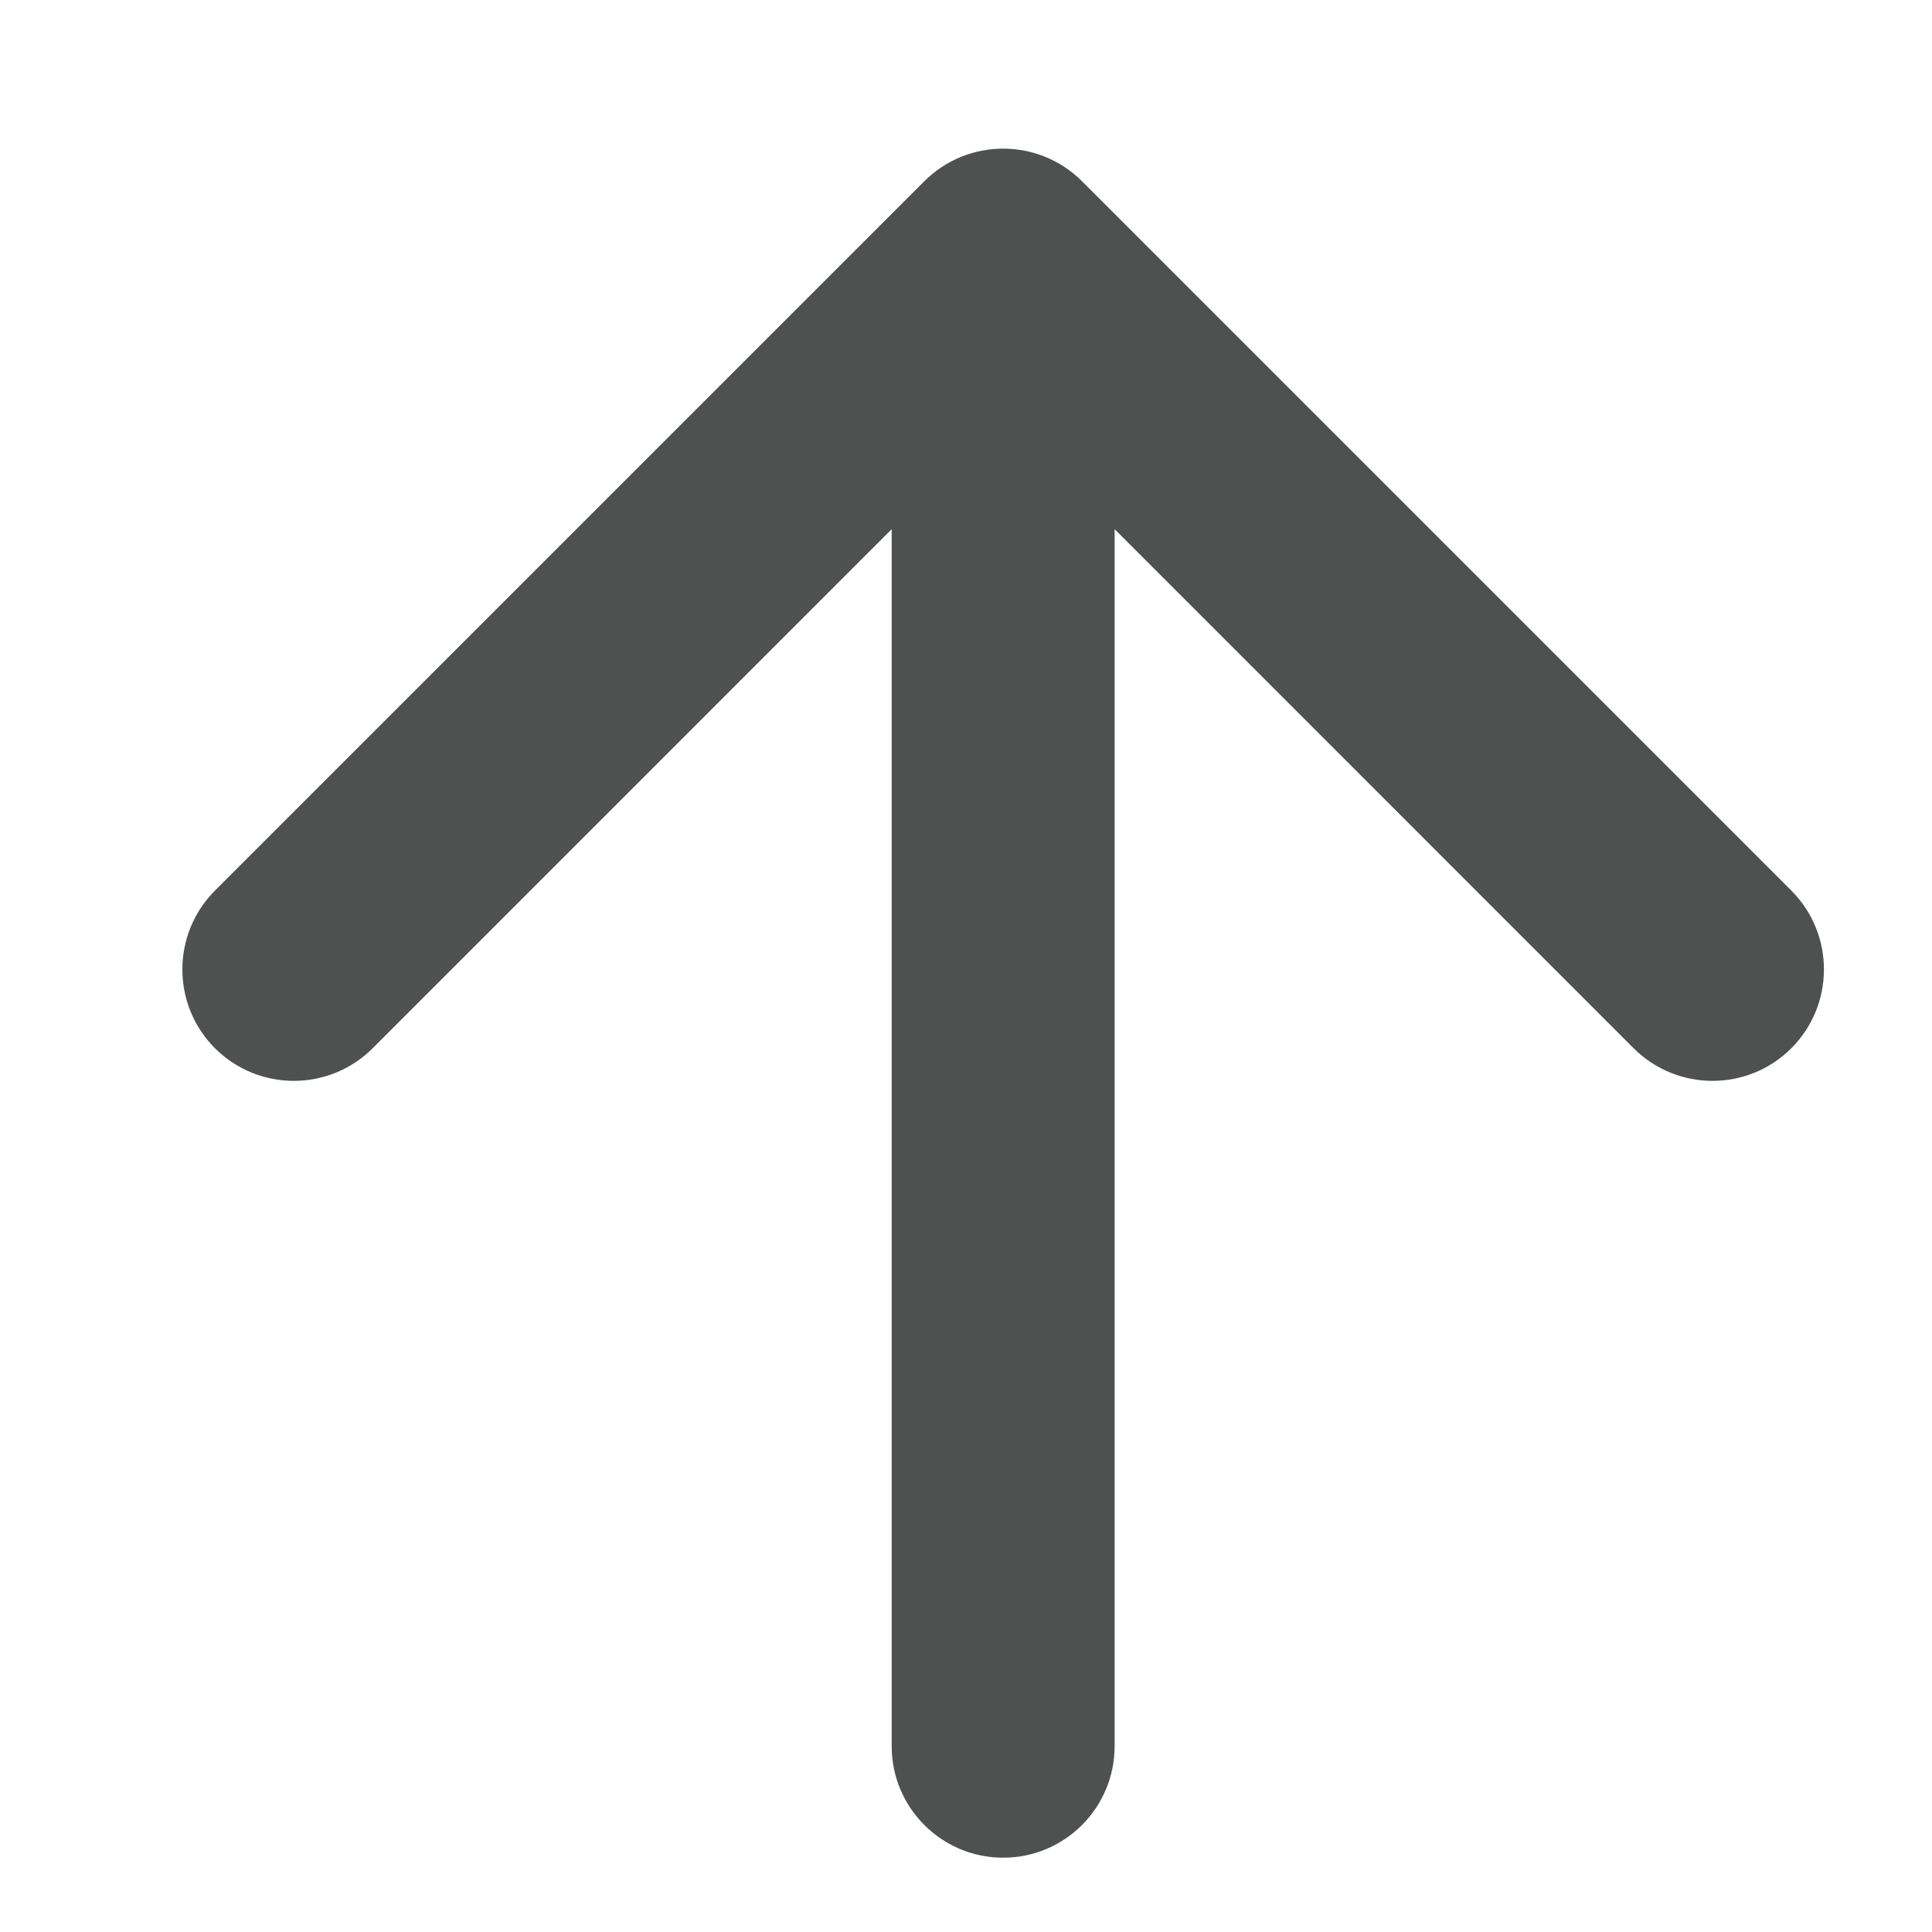 <?xml version="1.0" encoding="UTF-8"?> <svg xmlns="http://www.w3.org/2000/svg" width="26" height="26" viewBox="0 0 26 26" fill="none"><path d="M12 23.5C12 24.328 12.672 25 13.5 25C14.329 25 15 24.328 15 23.5H12ZM14.561 2.439C13.975 1.854 13.025 1.854 12.439 2.439L2.893 11.985C2.308 12.571 2.308 13.521 2.893 14.107C3.479 14.692 4.429 14.692 5.015 14.107L13.5 5.621L21.985 14.107C22.571 14.692 23.521 14.692 24.107 14.107C24.692 13.521 24.692 12.571 24.107 11.985L14.561 2.439ZM15 23.5L15 3.5H12L12 23.5H15Z" fill="#4F5050"></path></svg> 